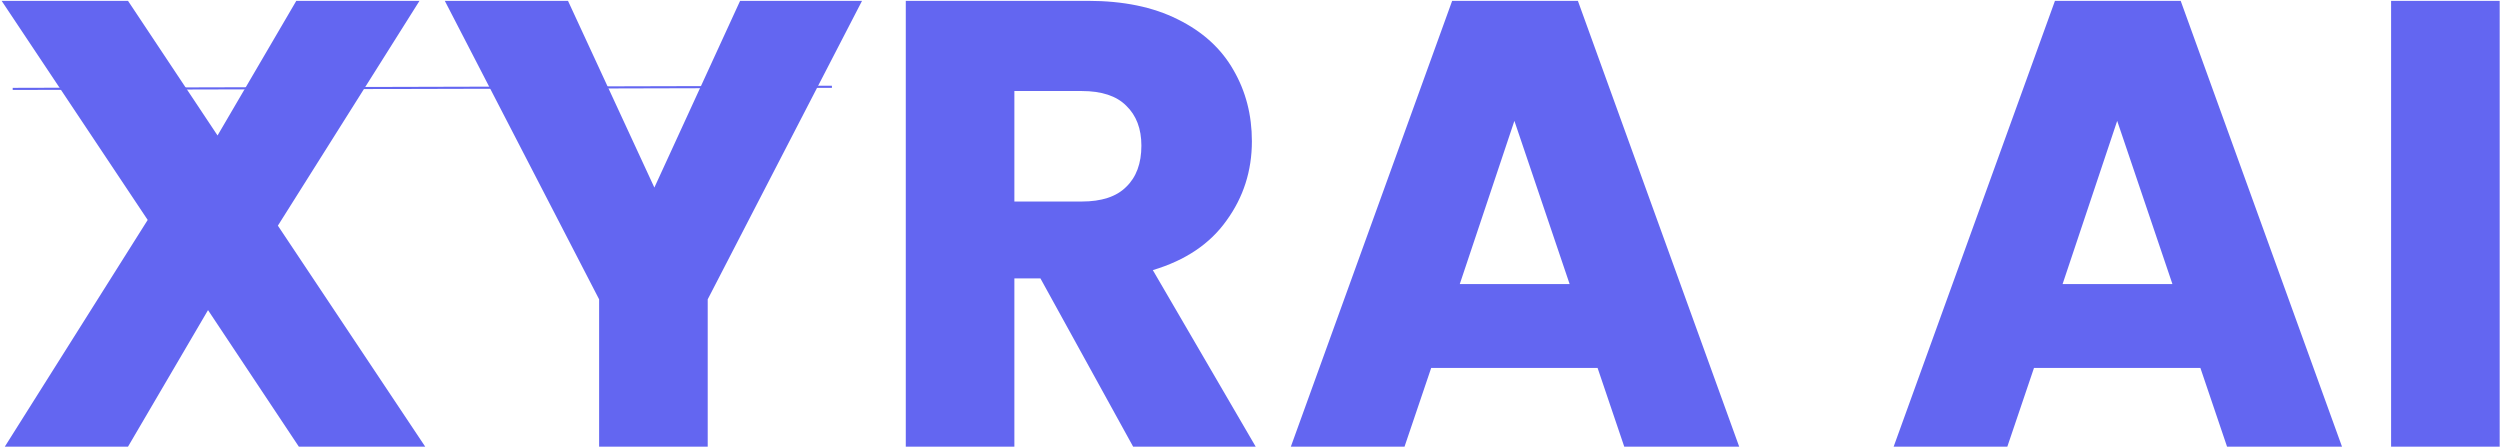 <svg width="1181" height="211" viewBox="0 0 1181 211" fill="none" xmlns="http://www.w3.org/2000/svg">
<path d="M141.17 211L98.27 146.5L60.47 211H2.27L69.77 103.9L0.77 0.4H60.47L102.77 64L139.97 0.4H198.17L131.27 106.6L200.87 211H141.17ZM407.223 0.4L334.323 141.4V211H283.023V141.4L210.123 0.4H268.323L309.123 88.6L349.623 0.4H407.223ZM535.293 211L491.493 131.5H479.193V211H427.893V0.4H513.993C530.593 0.4 544.693 3.3 556.293 9.1C568.093 14.9 576.893 22.9 582.693 33.1C588.493 43.1 591.393 54.3 591.393 66.7C591.393 80.7 587.393 93.2 579.393 104.2C571.593 115.2 559.993 123 544.593 127.6L593.193 211H535.293ZM479.193 95.2H510.993C520.393 95.2 527.393 92.9 531.993 88.3C536.793 83.7 539.193 77.2 539.193 68.8C539.193 60.8 536.793 54.5 531.993 49.9C527.393 45.3 520.393 43 510.993 43H479.193V95.2ZM754.696 173.8H676.096L663.496 211H609.796L685.996 0.4H745.396L821.596 211H767.296L754.696 173.8ZM741.496 134.2L715.396 57.1L689.596 134.2H741.496ZM1039.46 173.8H960.862L948.262 211H894.562L970.762 0.4H1030.16L1106.36 211H1052.06L1039.46 173.8ZM1026.26 134.2L1000.16 57.1L974.362 134.2H1026.26ZM1180.85 0.4V211H1129.55V0.4H1180.85Z" fill="#6366F1"/>
<path d="M6 42L393 41" stroke="#6366F1"/>
</svg>
